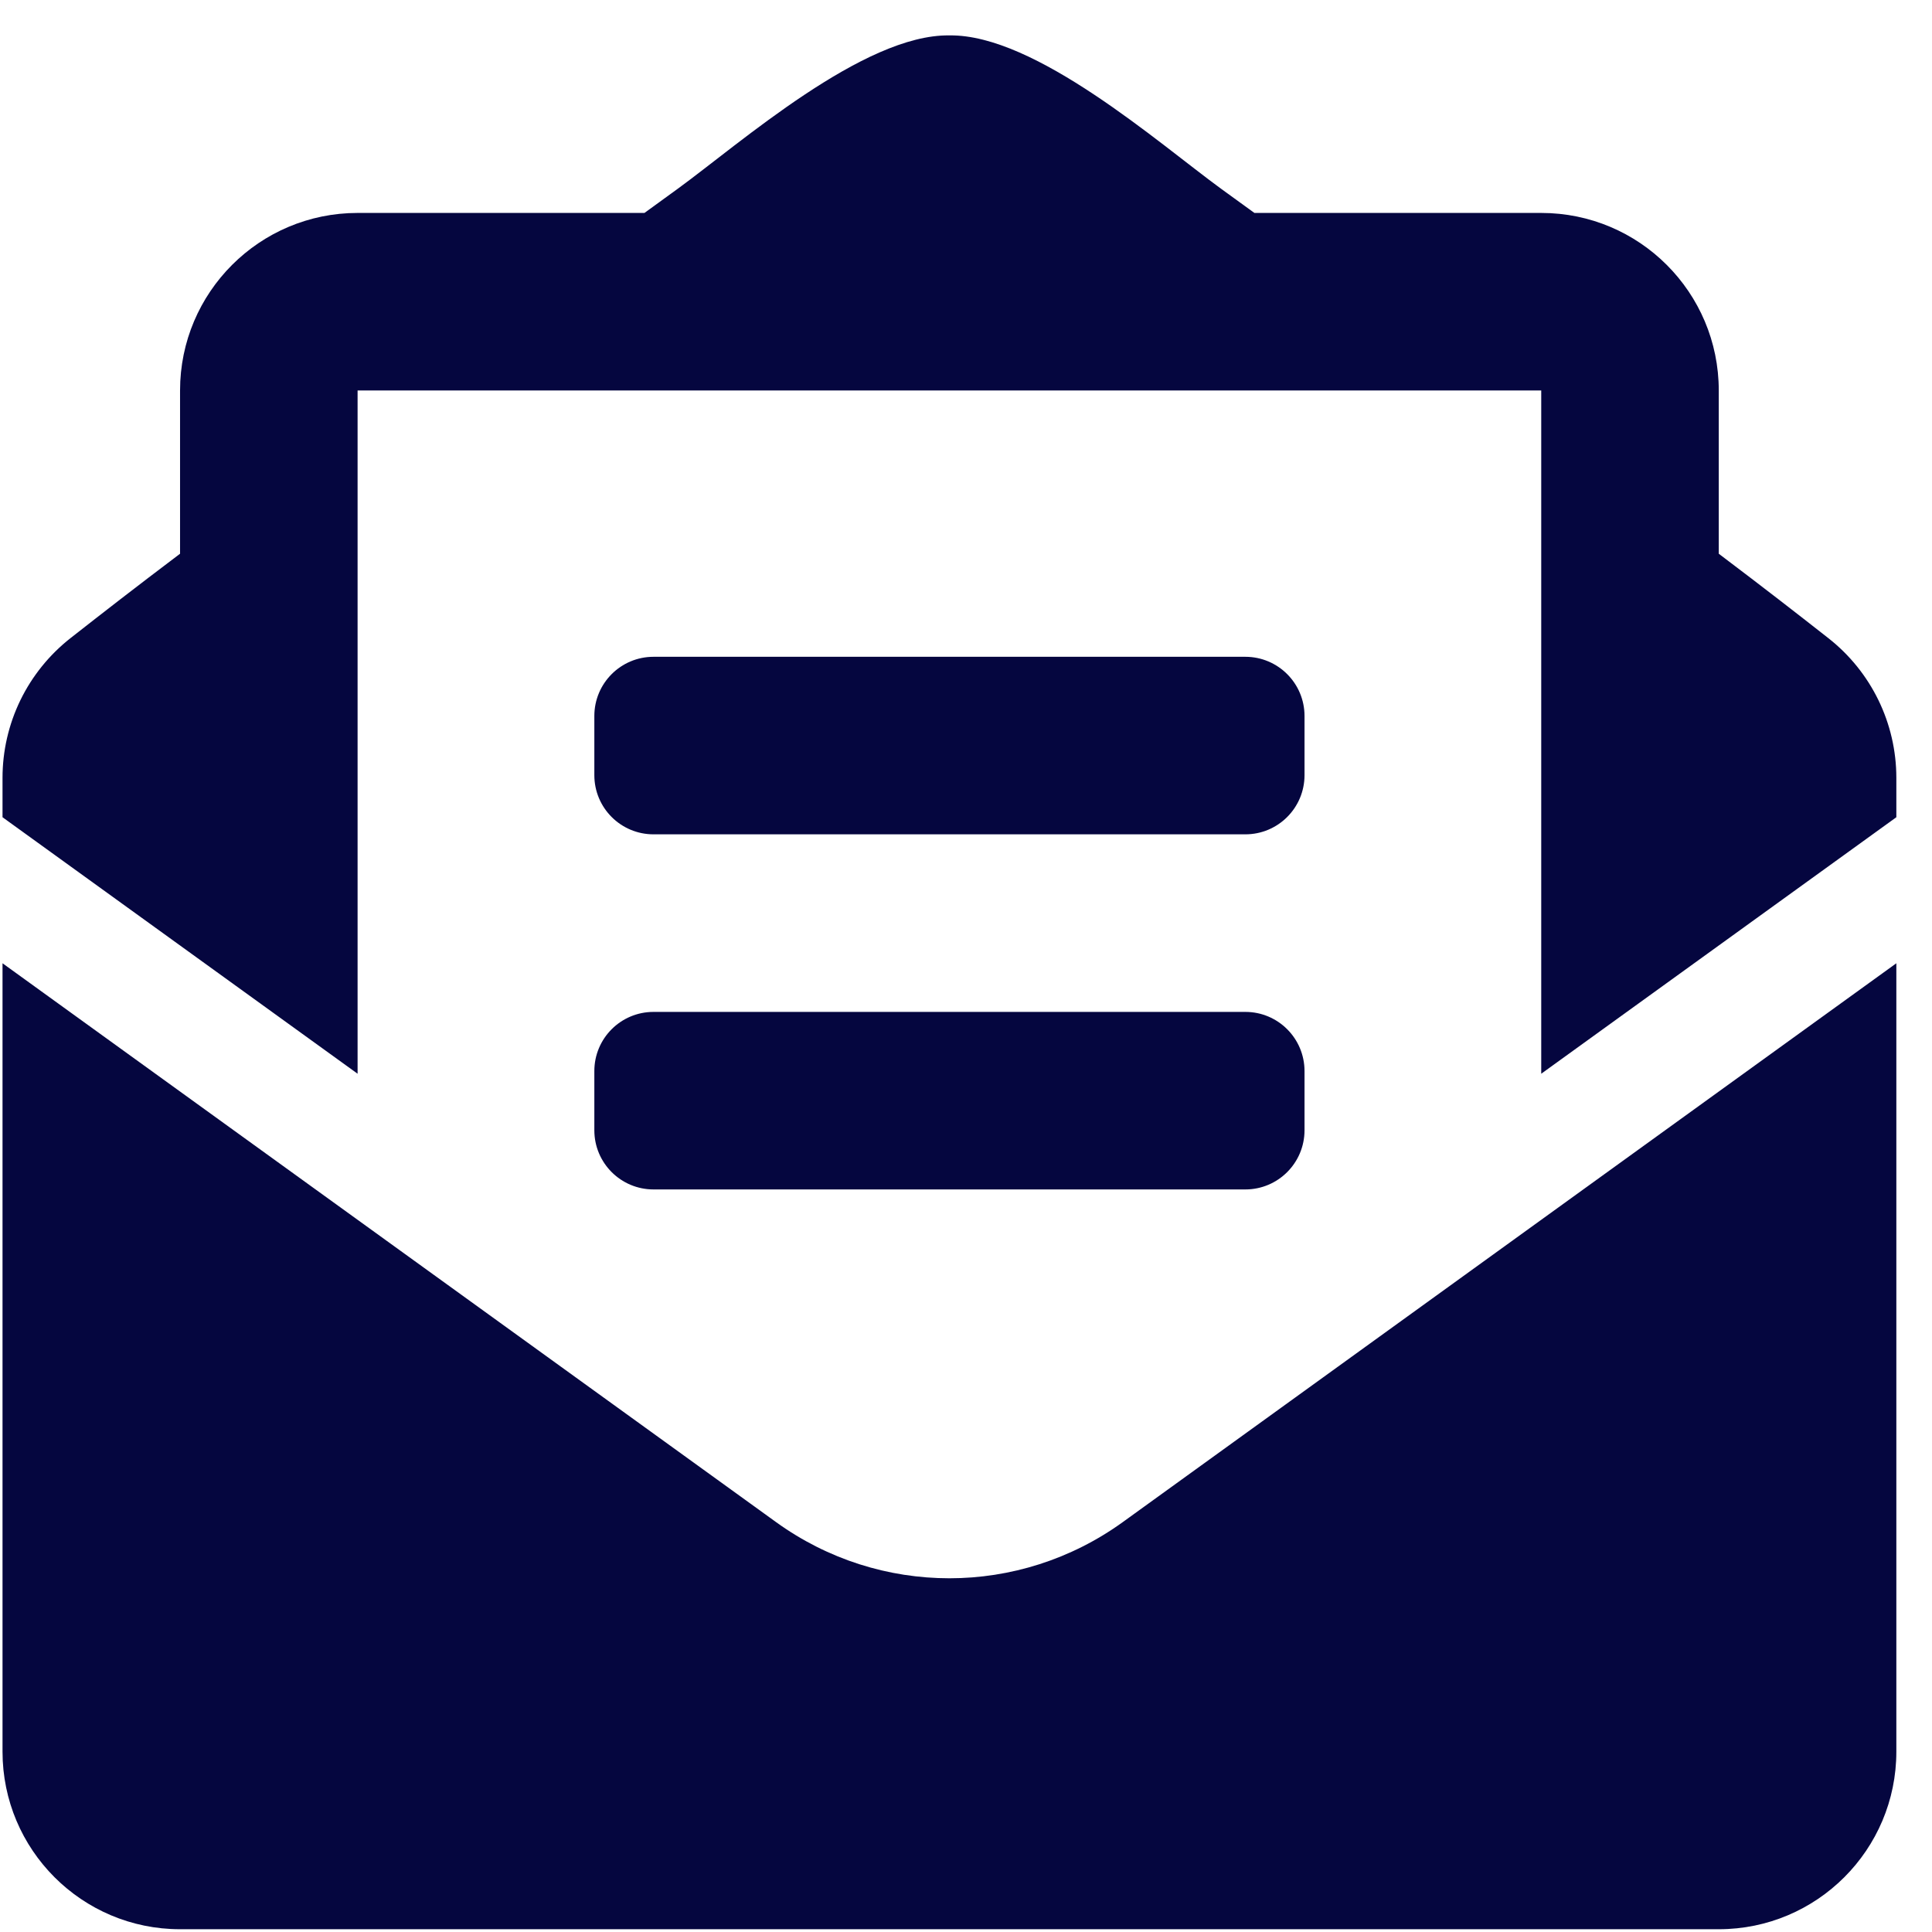 <svg width="46" height="46" viewBox="0 0 46 46" fill="none" xmlns="http://www.w3.org/2000/svg">
<path d="M15.56 19.865H29.651C30.429 19.865 31.06 19.235 31.06 18.456V17.047C31.06 16.269 30.429 15.638 29.651 15.638H15.56C14.781 15.638 14.151 16.269 14.151 17.047V18.456C14.151 19.235 14.781 19.865 15.56 19.865ZM14.151 26.911C14.151 27.689 14.781 28.32 15.56 28.32H29.651C30.429 28.32 31.06 27.689 31.06 26.911V25.502C31.06 24.723 30.429 24.093 29.651 24.093H15.56C14.781 24.093 14.151 24.723 14.151 25.502V26.911ZM22.605 37.578C21.159 37.578 19.713 37.133 18.478 36.241L0.06 22.935V41.706C0.06 44.041 1.952 45.934 4.287 45.934H40.923C43.258 45.934 45.151 44.041 45.151 41.706V22.935L26.732 36.241C25.497 37.132 24.051 37.578 22.605 37.578ZM43.531 15.193C42.752 14.582 42.013 14.007 40.923 13.184V9.297C40.923 6.962 39.031 5.07 36.696 5.07H29.867C29.599 4.876 29.35 4.695 29.07 4.492C27.59 3.412 24.648 0.812 22.605 0.843C20.562 0.812 17.622 3.412 16.14 4.492C15.861 4.695 15.612 4.876 15.344 5.07H8.514C6.18 5.07 4.287 6.962 4.287 9.297V13.184C3.198 14.006 2.459 14.582 1.679 15.193C1.175 15.589 0.767 16.094 0.486 16.67C0.206 17.246 0.06 17.879 0.06 18.52L0.06 19.458L8.514 25.565V9.297H36.696V25.565L45.151 19.458V18.52C45.151 17.221 44.554 15.995 43.531 15.193Z" fill="#05063F"/>
</svg>
